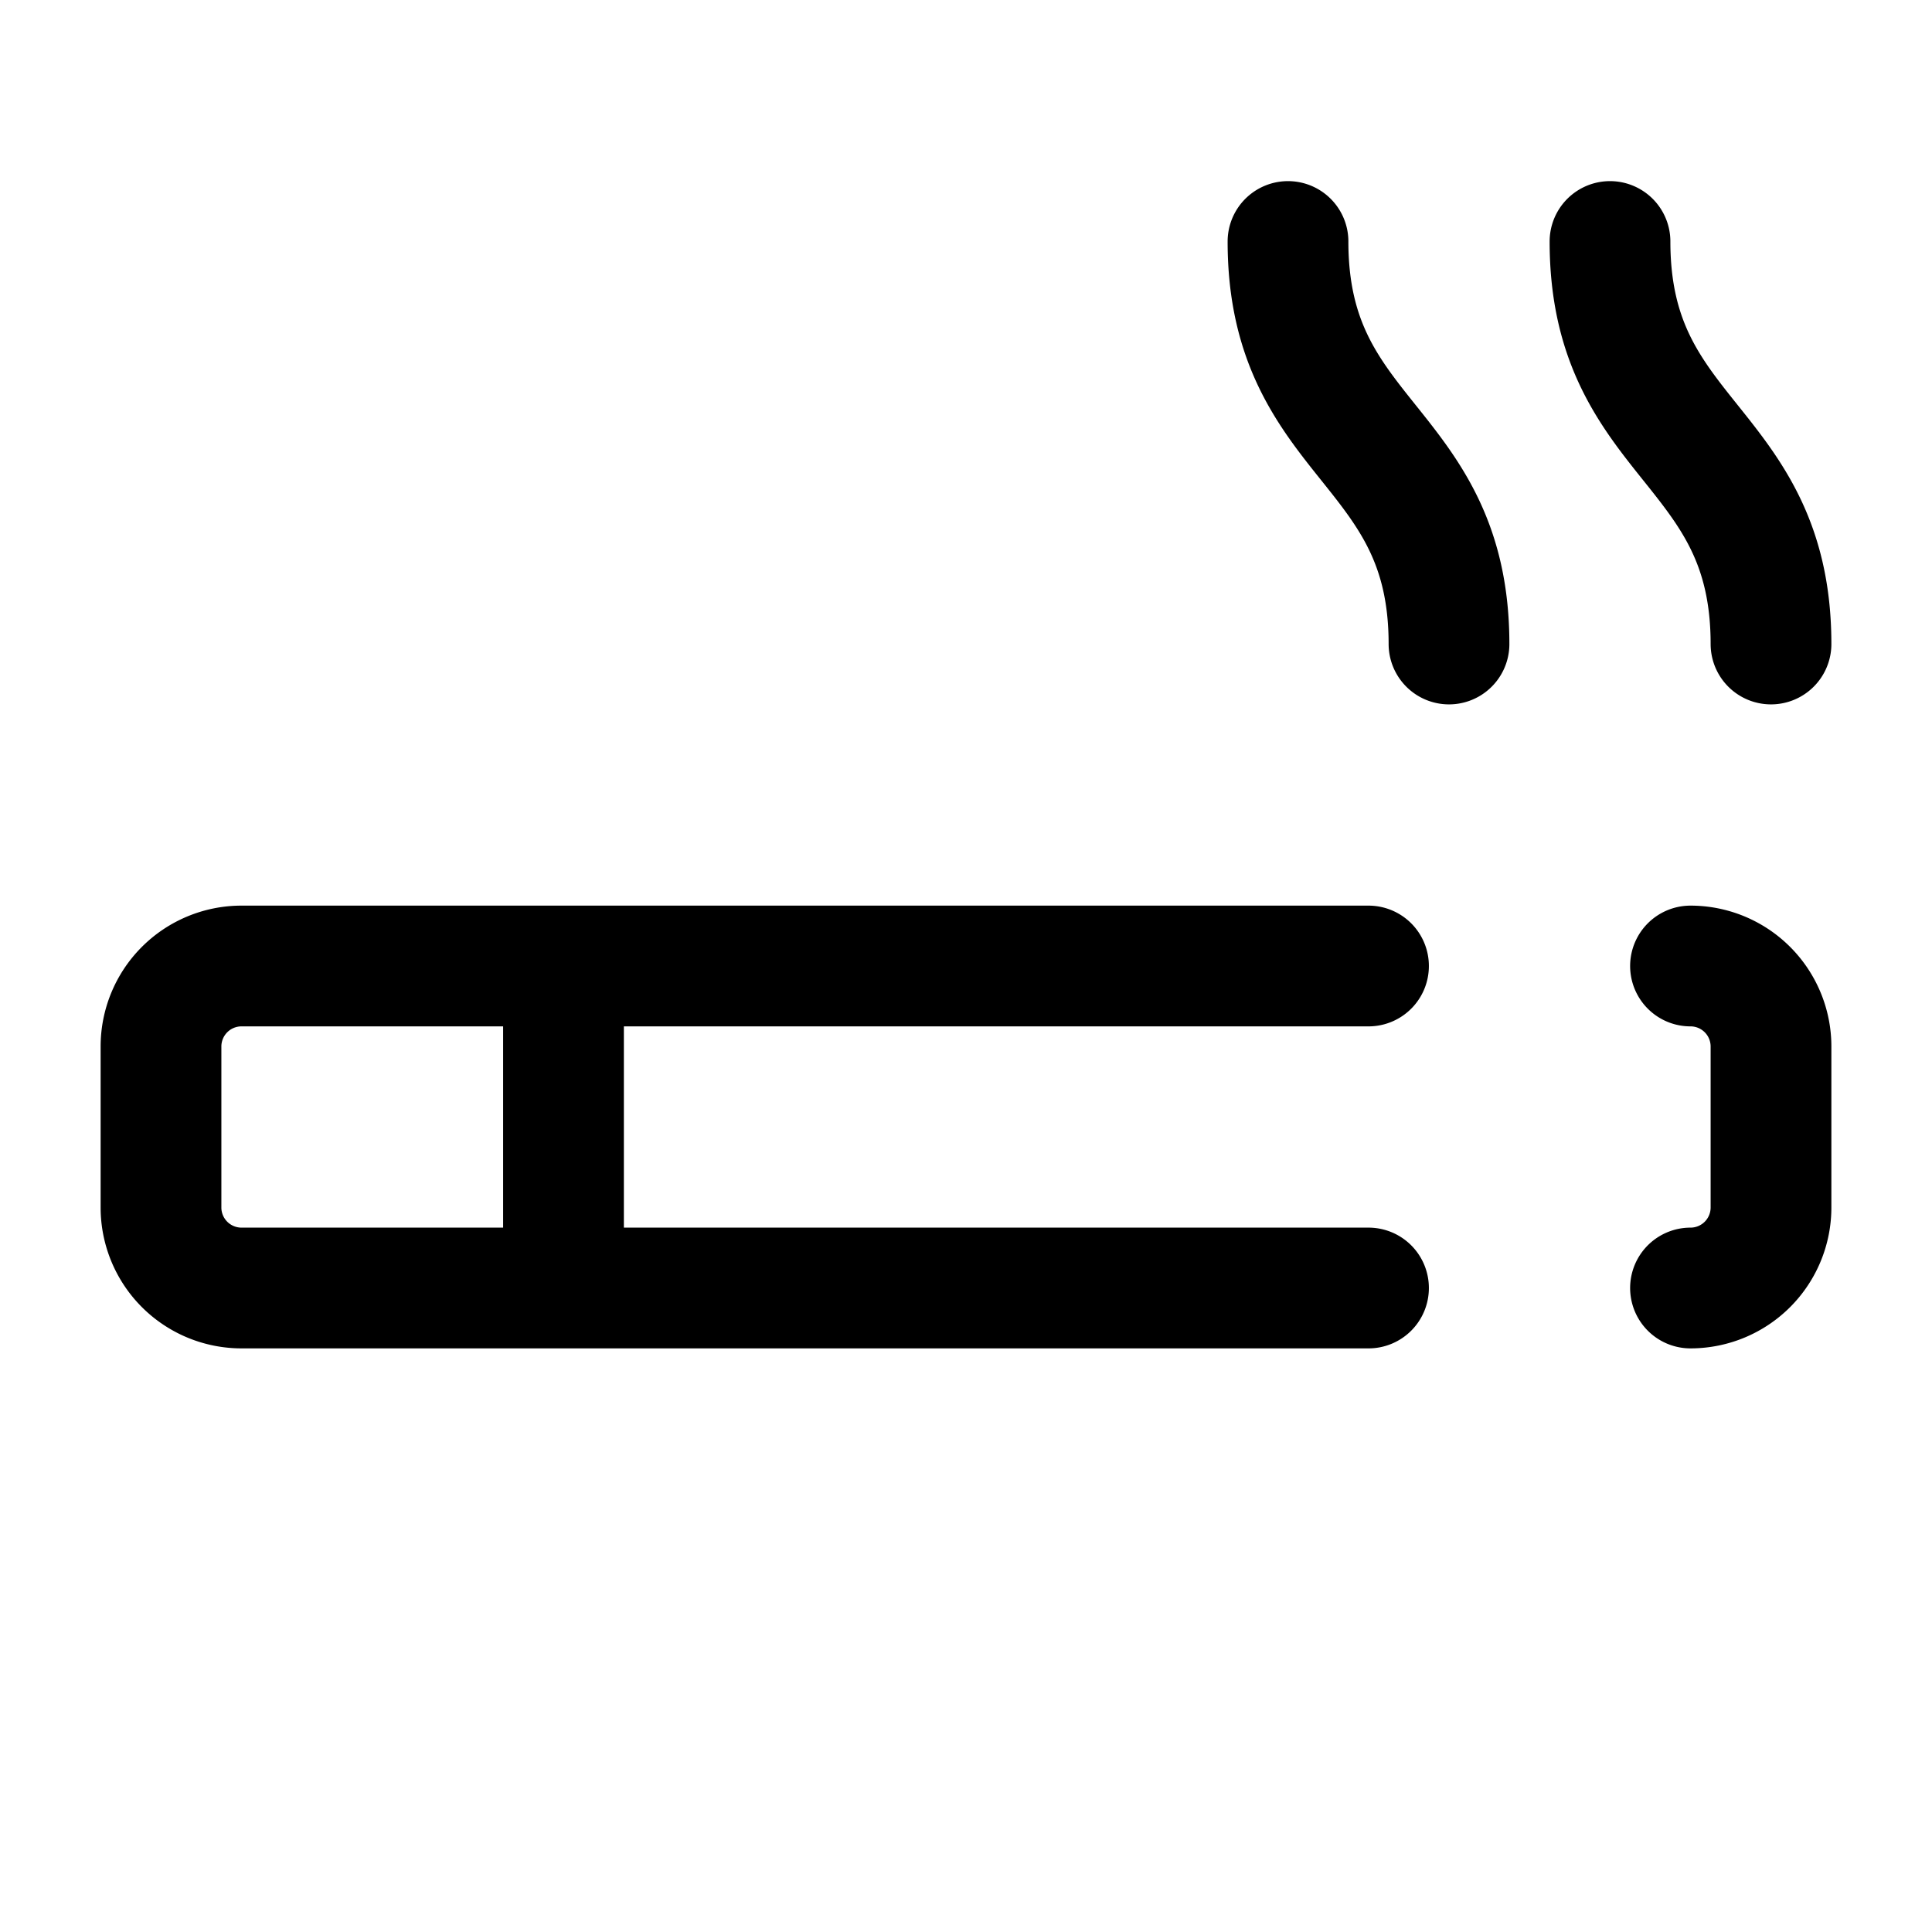 <svg xmlns="http://www.w3.org/2000/svg" width="24" height="24" fill="none" stroke="currentColor" stroke-linecap="round" stroke-linejoin="round" stroke-width="1.5" viewBox="0 0 24 24"><path d="M17 12H3a1 1 0 0 0-1 1v2a1 1 0 0 0 1 1h14M18 8c0-2.5-2-2.5-2-5M21 16a1 1 0 0 0 1-1v-2a1 1 0 0 0-1-1M22 8c0-2.5-2-2.5-2-5M7 12v4"/></svg>